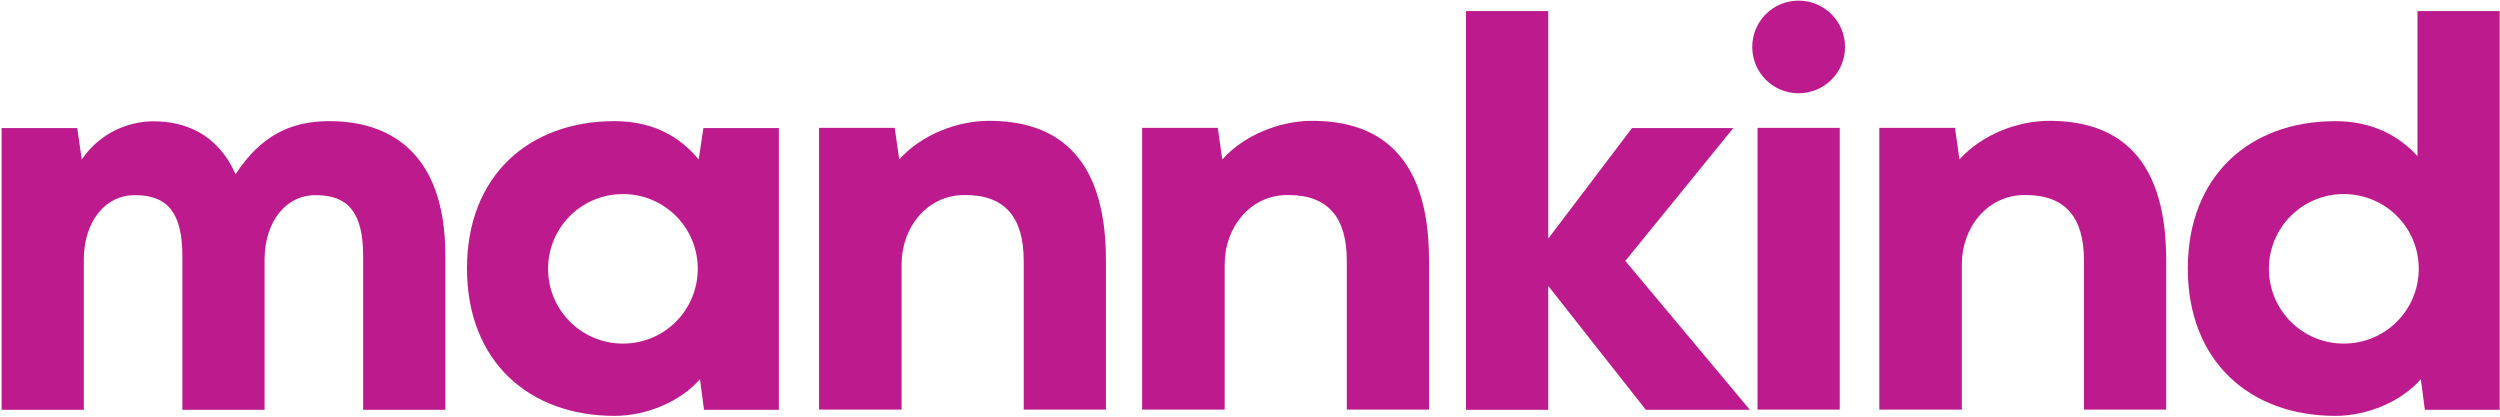 <svg version="1.2" xmlns="http://www.w3.org/2000/svg" viewBox="0 0 1560 260" width="1560" height="260">
	<title>mannkindcorp-logo-svg</title>
	<style>
		.s0 { fill: #bd1a8d } 
	</style>
	<g id="IR-2">
		<g id="Home---Desktop">
			<g id="Group-4">
				<g id="Logo-/-Color">
					<path id="Fill-12" fill-rule="evenodd" class="s0" d="m277.9 159.6v96.1h-51.3v-96.1c0-27-9.5-37.8-29.3-37.8-19.3-0.3-32.2 17.2-32.2 40v93.9h-51.3v-96.1c0-27-9.5-37.8-29.3-37.8-19.3-0.3-32.2 17.2-32.2 40v93.9h-51.3v-175.8h47.2l2.8 19.6c11.8-17.2 29.8-23.8 44.8-23.8 19.2 0 39.8 7.4 51.2 33 15.7-23.9 34.1-33.1 58.5-33.1 36.6 0 72.4 18.5 72.4 84z"/>
					<path id="Combined-Shape" fill-rule="evenodd" class="s0" d="m1559.8 6.9v248.8h-46.7l-2.5-19.1c-11.9 13.7-33 22.9-53.3 22.9-53.4 0-92.1-34-92.1-92 0-57.9 38.7-91.9 92.1-91.9 24 0 40.4 10 51.2 21.8v-90.5zm-50.5 160.8c0-25.8-20.9-46.6-46.8-46.6-25.8 0-46.7 20.8-46.7 46.6 0 25.9 20.9 46.7 46.7 46.7 25.9 0 46.8-20.8 46.8-46.7zm-1125.8-92.1c25.6 0 41.8 11 52.5 23.9l2.9-19.6h47.1v175.8h-46.7l-2.5-19.1c-11.9 13.7-33 22.9-53.3 22.9-53.4 0-92.1-34-92.1-92 0-57.9 38.7-91.9 92.1-91.9zm51.9 92.1c0-25.8-20.8-46.6-46.7-46.6-25.8 0-46.7 20.8-46.7 46.6 0 25.9 20.9 46.7 46.7 46.7 25.9 0 46.7-20.8 46.7-46.7zm578.8-4.9l77.7 92.9h-64.9l-60.9-77.3v77.3h-51.3v-248.8h51.3v142l52.3-69h63.2zm82.5-83h51.3v175.8h-51.3zm25.6-21.6c-16 0-28.9-12.9-28.9-28.9 0-16 12.9-28.9 28.9-28.9 16 0 29 12.9 29 28.9 0 16-13 28.9-29 28.9zm-432.2 104.1v93.3h-51.3v-93c0-27-11.8-40.9-36.3-40.9-23.9-0.4-39.9 20.3-39.9 43v90.9h-51.5v-175.8h47.2l2.8 19.7c13.8-15.4 36.1-24.1 56-24.1 38.8 0 73 18.5 73 86.9zm201.6 0v93.3h-51.3v-93c0-27-11.8-40.9-36.4-40.9-23.8-0.4-39.8 20.3-39.8 43v90.9h-51.5v-175.8h47.2l2.8 19.7c13.8-15.4 36.1-24.1 56-24.1 38.8 0 73 18.5 73 86.9zm460 0v93.3h-51.3v-93c0-27-11.7-40.9-36.3-40.9-23.9-0.4-39.9 20.3-39.9 43v90.9h-51.5v-175.8h47.2l2.8 19.7c13.8-15.4 36.1-24.1 56-24.1 38.9 0 73 18.5 73 86.9z"/>
				</g>
			</g>
		</g>
	</g>
</svg>
